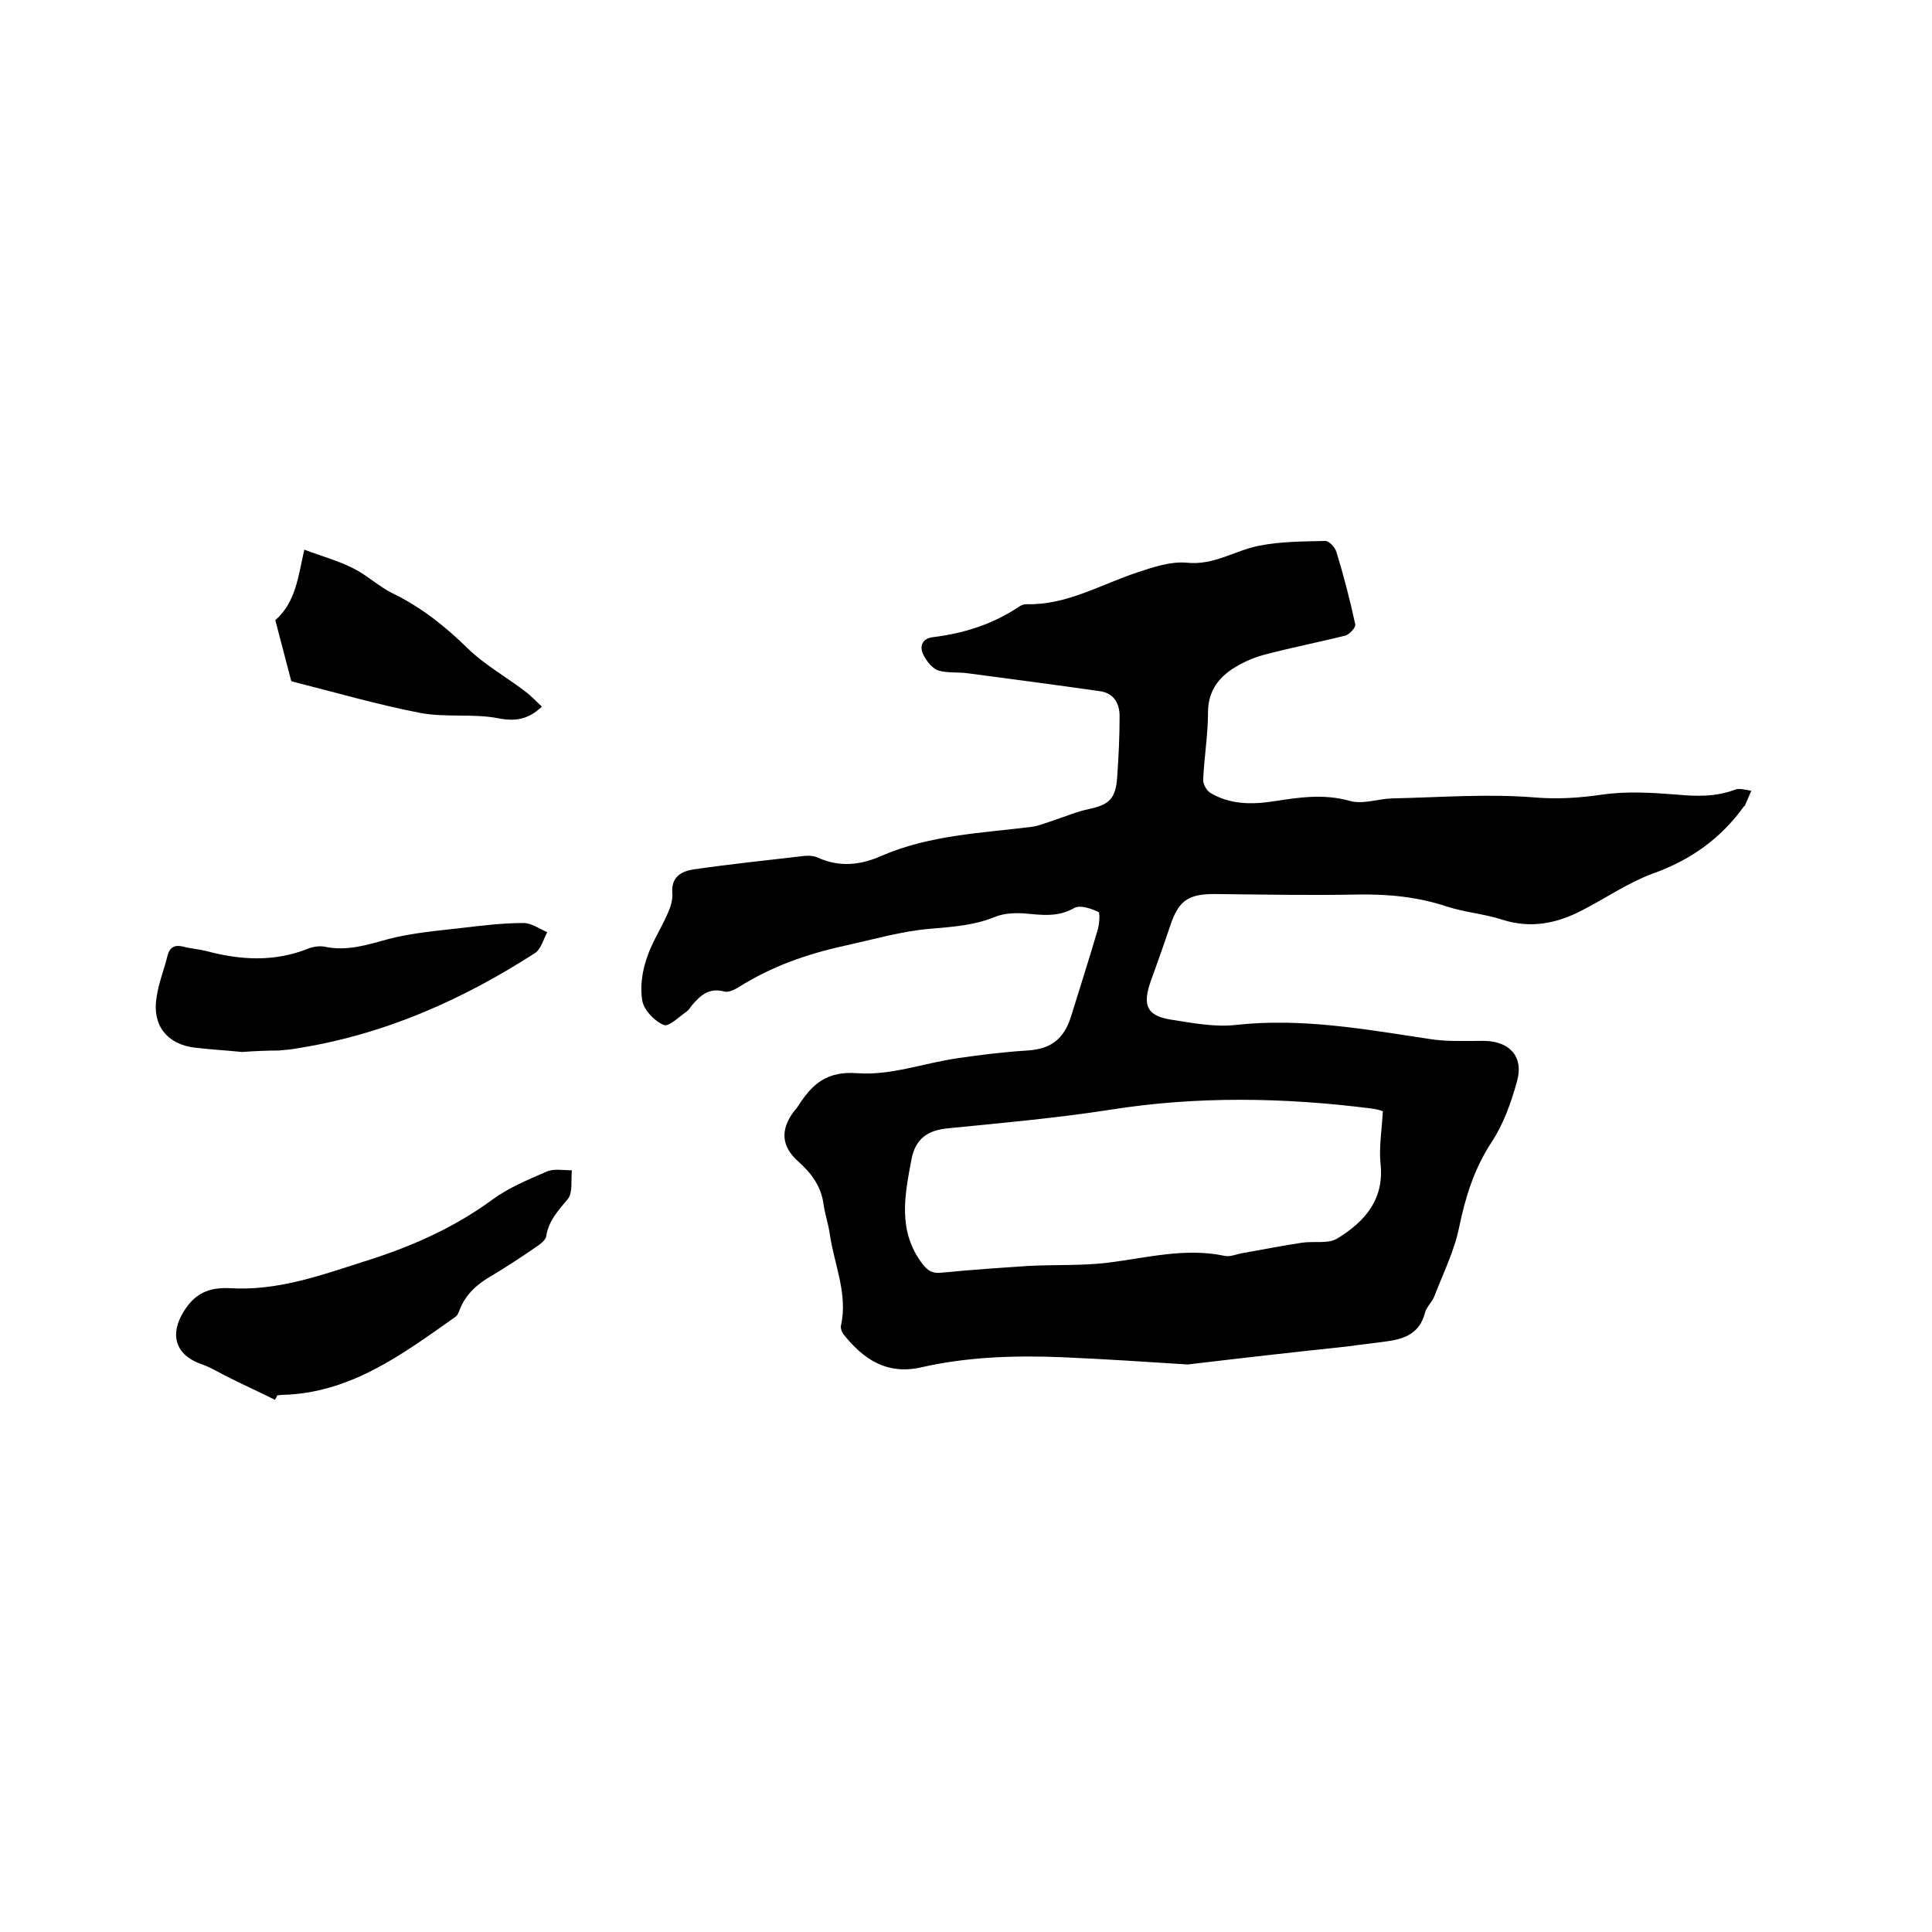 <svg enable-background="new 0 0 400 400" viewBox="0 0 400 400" xmlns="http://www.w3.org/2000/svg"><path d="m245.9 282.5c-7.8-.5-16.8-1.1-25.9-1.5-9.8-.4-19.7-.1-29.3 2.1-7.1 1.6-12-1.7-16.1-6.9-.3-.4-.6-1.2-.5-1.7 1.5-6.6-1.4-12.7-2.3-19-.3-2.1-1-4.1-1.3-6.2-.5-3.7-2.5-6.4-5.2-8.8-3.5-3.1-3.8-6.5-1-10.3.3-.4.7-.8 1-1.3 2.9-4.5 5.9-7.2 12.3-6.7 6.8.5 13.7-2.1 20.6-3.1 4.8-.7 9.6-1.3 14.5-1.6 4.8-.3 7.5-2.3 9-6.9 1.9-6.1 3.8-12.1 5.6-18.2.3-1.2.5-3.4.1-3.6-1.5-.7-3.8-1.5-5-.8-3.5 2-6.9 1.4-10.5 1.1-1.9-.1-4.1 0-5.8.7-4.4 1.8-8.9 2.1-13.6 2.5-5.9.5-11.7 2.2-17.6 3.5-7.8 1.7-15.2 4.3-22 8.6-.8.5-2.1 1.1-2.9.9-3.2-.9-5 .8-6.8 2.9-.3.4-.6.9-1 1.2-1.6 1.1-3.8 3.3-4.8 2.8-1.9-.8-4-3-4.4-4.9-.5-2.7-.1-5.9.8-8.6 1-3.3 3-6.3 4.4-9.5.6-1.3 1.1-2.8 1-4.2-.3-3.4 1.8-4.6 4.4-5 7.6-1.1 15.3-1.9 23-2.8.9-.1 2 0 2.8.4 4.5 2 8.8 1.5 13.1-.4 9.9-4.3 20.5-4.7 31-6 1.6-.2 3.2-.9 4.8-1.4 2.4-.8 4.7-1.8 7.2-2.3 4.2-.9 5.5-2.2 5.8-6.6.3-4.2.5-8.4.5-12.6 0-2.7-1.2-4.8-4.1-5.2-9.1-1.3-18.2-2.5-27.3-3.7-2.1-.3-4.3 0-6.2-.6-1.3-.5-2.5-2.1-3.1-3.4-.8-1.8 0-3.3 2.2-3.5 6.4-.8 12.3-2.7 17.7-6.3.4-.3 1-.5 1.5-.5 8.4.2 15.4-4.1 23-6.6 3.3-1.1 6.9-2.3 10.2-2 5.6.6 9.9-2.5 14.9-3.5 4.5-.9 9.2-.9 13.8-1 .8 0 2 1.3 2.3 2.3 1.5 4.9 2.8 9.9 3.9 15 .1.6-1.2 2.1-2.1 2.3-5.6 1.4-11.3 2.5-16.9 4-2.3.6-4.6 1.7-6.6 3-3.1 2.1-4.9 4.9-4.9 9 0 4.6-.8 9.2-1 13.9 0 .9.7 2.1 1.4 2.6 4.1 2.5 8.7 2.5 13.2 1.8 5.2-.8 10.3-1.6 15.7-.1 2.7.8 5.8-.4 8.8-.5 9.8-.2 19.7-1 29.5-.2 4.9.4 9.3.1 14.1-.6 5-.7 10.1-.4 15.2 0 4.2.4 8.2.5 12.2-1 1-.4 2.3.1 3.4.2-.4 1-.9 2-1.3 3 0 .1-.1.2-.2.2-4.8 6.7-11.1 11.2-19 14-5.1 1.9-9.7 5.1-14.6 7.6-5.2 2.7-10.6 3.8-16.5 1.9-3.7-1.2-7.7-1.5-11.4-2.7-6-2-12.1-2.6-18.4-2.5-9.9.2-19.9 0-29.8-.1-5.4 0-7.4 1.4-9.1 6.5-1.3 3.9-2.7 7.8-4.1 11.7-1.7 4.9-.7 7 4.2 7.8 4.5.7 9.1 1.6 13.5 1.1 13.6-1.5 26.7.9 40 2.9 3.7.6 7.6.4 11.4.4 5.2.1 8.2 3.2 6.8 8.3-1.2 4.4-2.8 8.9-5.3 12.7-3.6 5.5-5.4 11.3-6.7 17.6-1 4.9-3.3 9.5-5.1 14.2-.5 1.3-1.7 2.3-2 3.6-1.1 4.1-4.1 5.3-7.8 5.8-2.8.4-5.7.7-8.5 1.1-10.5 1.1-21 2.3-32.8 3.7zm40.4-52.4c.2.1-.1-.1-.5-.2-.6-.2-1.2-.3-1.9-.4-18.1-2.3-36.2-2.6-54.3.3-11 1.7-22.2 2.7-33.3 3.8-4.3.4-6.8 2.2-7.6 6.5-1.4 7.4-2.9 14.8 2.3 21.6 1.1 1.4 2 2 3.9 1.8 6-.6 12-1 18-1.4 5.6-.3 11.2 0 16.7-.7 7.9-1 15.8-3.1 23.9-1.4 1.2.3 2.6-.4 4-.6 4-.7 8-1.5 12-2.1 2.5-.4 5.5.3 7.4-.9 5.7-3.5 9.8-8.1 8.9-15.7-.3-3.3.3-6.8.5-10.6z"/><path d="m56.9 289.8c-3-1.5-6.1-2.9-9.1-4.4-2.1-1-4.1-2.3-6.2-3-5.3-1.9-6.5-6.1-3.6-10.8 2.3-3.8 5.2-5.1 9.6-4.9 9.6.6 18.4-2.5 27.4-5.4 9.7-3 18.7-6.9 26.9-12.9 3.4-2.5 7.3-4.1 11.2-5.8 1.5-.7 3.5-.3 5.3-.3-.2 2 .2 4.6-.8 5.9-2 2.4-4 4.5-4.5 7.7-.1.9-1.4 1.8-2.3 2.4-2.9 2-5.8 3.9-8.8 5.7-3 1.7-5.5 3.8-6.8 7.1-.2.6-.5 1.3-1 1.6-10.9 7.7-21.7 15.8-35.9 16.1-.3 0-.6.1-.9.1-.2.4-.3.7-.5.9z"/><path d="m50.1 217.8c-2.9-.3-6.4-.5-9.8-.9-5.7-.7-8.8-4.6-7.9-10.3.4-3 1.6-5.9 2.3-8.8.5-1.9 1.7-2.2 3.3-1.8 1.5.4 3.1.5 4.7.9 7.1 1.9 14.1 2.3 21.1-.5 1-.4 2.3-.6 3.4-.4 4.7 1 8.9-.4 13.3-1.6 5-1.3 10.2-1.7 15.3-2.3 4.2-.5 8.4-1 12.6-1 1.6 0 3.3 1.2 4.9 1.9-.8 1.5-1.3 3.5-2.5 4.3-15.2 9.8-31.5 17-49.6 19.8-1.1.2-2.3.3-3.5.4-2.4 0-4.7.1-7.6.3z"/><path d="m63 113.8c3.7 1.4 7.1 2.3 10.2 3.9 2.8 1.4 5.2 3.7 8 5.1 6 2.9 11 6.9 15.7 11.5 3.5 3.4 8 5.9 11.9 8.9 1.2.9 2.3 2.1 3.4 3.1-2.9 2.7-5.5 3.1-9.1 2.4-5.2-1-10.8-.1-16.1-1.1-8.8-1.7-17.4-4.2-26.1-6.4-.2-.1-.5-.1-.6-.2-1.1-4.2-2.2-8.4-3.3-12.6 4.2-3.7 4.7-8.8 6-14.6z"/></svg>